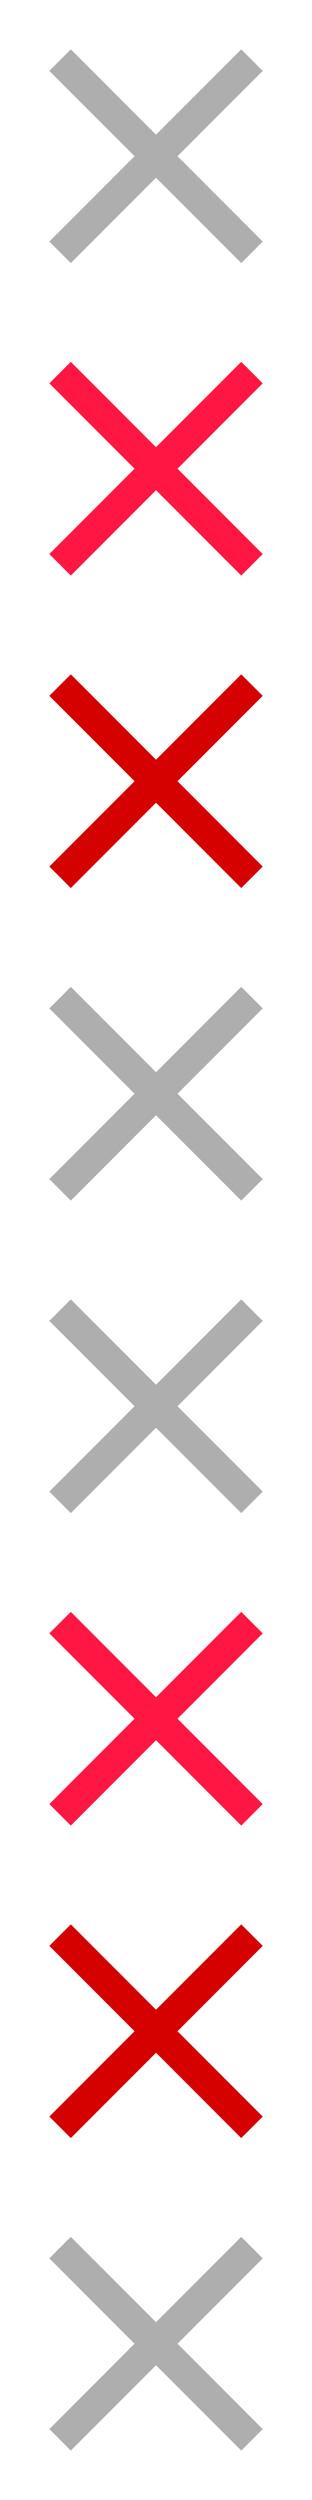 <?xml version="1.0" encoding="UTF-8"?>
<svg id="bitmap:19-32" width="19" height="152" version="1.1" viewBox="0 0 5.027 40.217" xmlns="http://www.w3.org/2000/svg">
 <g stroke-width=".265">
  <path d="m4.233 1.14-0.346-0.346-1.373 1.373-1.373-1.373-0.346 0.346 1.373 1.373-1.373 1.373 0.346 0.346 1.373-1.373 1.373 1.373 0.346-0.346-1.373-1.373z" fill="#aeaeae"/>
  <path d="m4.233 16.222-0.346-0.346-1.373 1.373-1.373-1.373-0.346 0.346 1.373 1.373-1.373 1.373 0.346 0.346 1.373-1.373 1.373 1.373 0.346-0.346-1.373-1.373z" fill="#aeaeae"/>
  <path d="m4.233 6.167-0.346-0.346-1.373 1.373-1.373-1.373-0.346 0.346 1.373 1.373-1.373 1.373 0.346 0.346 1.373-1.373 1.373 1.373 0.346-0.346-1.373-1.373z" fill="#ff1744"/>
  <path d="m4.233 11.194-0.346-0.346-1.373 1.373-1.373-1.373-0.346 0.346 1.373 1.373-1.373 1.373 0.346 0.346 1.373-1.373 1.373 1.373 0.346-0.346-1.373-1.373z" fill="#d50000"/>
  <path d="m4.233 21.249-0.346-0.346-1.373 1.373-1.373-1.373-0.346 0.346 1.373 1.373-1.373 1.373 0.346 0.346 1.373-1.373 1.373 1.373 0.346-0.346-1.373-1.373z" fill="#aeaeae"/>
  <path d="m4.233 36.33-0.346-0.346-1.373 1.373-1.373-1.373-0.346 0.346 1.373 1.373-1.373 1.373 0.346 0.346 1.373-1.373 1.373 1.373 0.346-0.346-1.373-1.373z" fill="#aeaeae"/>
  <path d="m4.233 26.276-0.346-0.346-1.373 1.373-1.373-1.373-0.346 0.346 1.373 1.373-1.373 1.373 0.346 0.346 1.373-1.373 1.373 1.373 0.346-0.346-1.373-1.373z" fill="#ff1744"/>
  <path d="m4.233 31.303-0.346-0.346-1.373 1.373-1.373-1.373-0.346 0.346 1.373 1.373-1.373 1.373 0.346 0.346 1.373-1.373 1.373 1.373 0.346-0.346-1.373-1.373z" fill="#d50000"/>
 </g>
</svg>
